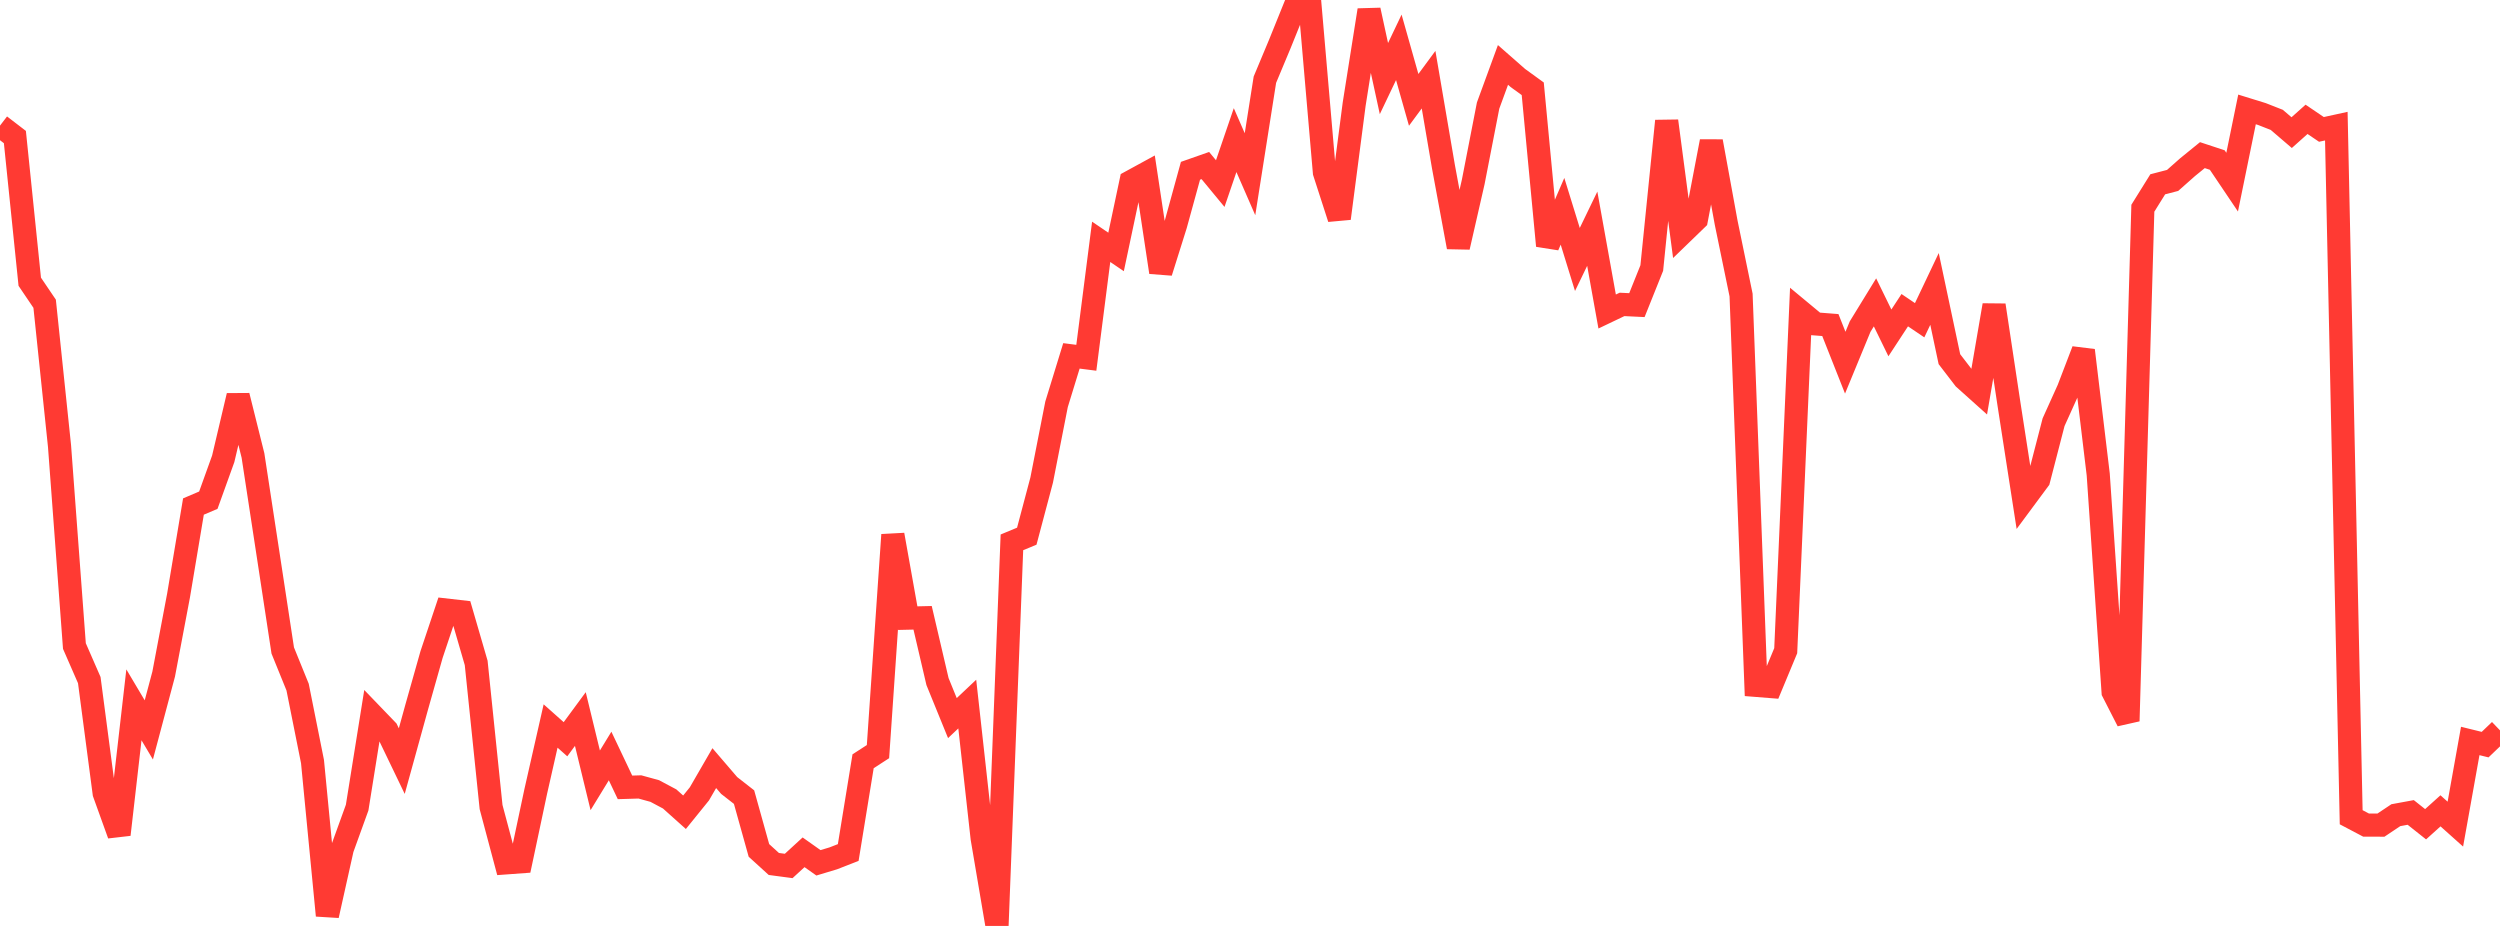 <?xml version="1.0" standalone="no"?>
<!DOCTYPE svg PUBLIC "-//W3C//DTD SVG 1.1//EN" "http://www.w3.org/Graphics/SVG/1.1/DTD/svg11.dtd">

<svg width="135" height="50" viewBox="0 0 135 50" preserveAspectRatio="none" 
  xmlns="http://www.w3.org/2000/svg"
  xmlns:xlink="http://www.w3.org/1999/xlink">


<polyline points="0.0, 6.784 0.804, 7.401 1.607, 15.214 2.411, 16.402 3.214, 24.086 4.018, 34.886 4.821, 36.725 5.625, 42.833 6.429, 45.065 7.232, 38.061 8.036, 39.415 8.839, 36.399 9.643, 32.149 10.446, 27.353 11.25, 27.01 12.054, 24.776 12.857, 21.371 13.661, 24.596 14.464, 29.851 15.268, 35.127 16.071, 37.104 16.875, 41.124 17.679, 49.436 18.482, 45.834 19.286, 43.61 20.089, 38.596 20.893, 39.431 21.696, 41.1 22.5, 38.189 23.304, 35.345 24.107, 32.944 24.911, 33.036 25.714, 35.798 26.518, 43.581 27.321, 46.595 28.125, 46.536 28.929, 42.744 29.732, 39.204 30.536, 39.919 31.339, 38.828 32.143, 42.138 32.946, 40.824 33.75, 42.518 34.554, 42.494 35.357, 42.715 36.161, 43.143 36.964, 43.862 37.768, 42.868 38.571, 41.479 39.375, 42.416 40.179, 43.044 40.982, 45.922 41.786, 46.654 42.589, 46.762 43.393, 46.024 44.196, 46.592 45.0, 46.35 45.804, 46.036 46.607, 41.108 47.411, 40.588 48.214, 28.88 49.018, 33.38 49.821, 33.361 50.625, 36.804 51.429, 38.777 52.232, 38.02 53.036, 45.264 53.839, 50.0 54.643, 29.287 55.446, 28.954 56.25, 25.924 57.054, 21.83 57.857, 19.217 58.661, 19.32 59.464, 13.059 60.268, 13.605 61.071, 9.811 61.875, 9.372 62.679, 14.7 63.482, 12.145 64.286, 9.222 65.089, 8.94 65.893, 9.914 66.696, 7.566 67.5, 9.408 68.304, 4.303 69.107, 2.383 69.911, 0.392 70.714, 0.0 71.518, 9.309 72.321, 11.793 73.125, 5.624 73.929, 0.547 74.732, 4.244 75.536, 2.556 76.339, 5.393 77.143, 4.302 77.946, 9.002 78.75, 13.343 79.554, 9.826 80.357, 5.702 81.161, 3.506 81.964, 4.211 82.768, 4.794 83.571, 13.27 84.375, 11.41 85.179, 14.012 85.982, 12.351 86.786, 16.822 87.589, 16.438 88.393, 16.477 89.196, 14.473 90.0, 6.533 90.804, 12.621 91.607, 11.844 92.411, 7.636 93.214, 12.03 94.018, 15.932 94.821, 37.009 95.625, 37.073 96.429, 35.138 97.232, 16.823 98.036, 17.49 98.839, 17.553 99.643, 19.585 100.446, 17.638 101.25, 16.328 102.054, 17.976 102.857, 16.75 103.661, 17.293 104.464, 15.602 105.268, 19.395 106.071, 20.441 106.875, 21.162 107.679, 16.481 108.482, 21.802 109.286, 26.989 110.089, 25.905 110.893, 22.799 111.696, 21.019 112.5, 18.921 113.304, 25.619 114.107, 37.363 114.911, 38.936 115.714, 11.244 116.518, 9.952 117.321, 9.743 118.125, 9.031 118.929, 8.377 119.732, 8.642 120.536, 9.836 121.339, 5.909 122.143, 6.158 122.946, 6.473 123.75, 7.162 124.554, 6.444 125.357, 6.988 126.161, 6.812 126.964, 44.131 127.768, 44.555 128.571, 44.557 129.375, 44.02 130.179, 43.872 130.982, 44.509 131.786, 43.785 132.589, 44.503 133.393, 40.012 134.196, 40.21 135.0, 39.44" fill="none" stroke="#ff3a33" stroke-width="1.25"/>

</svg>